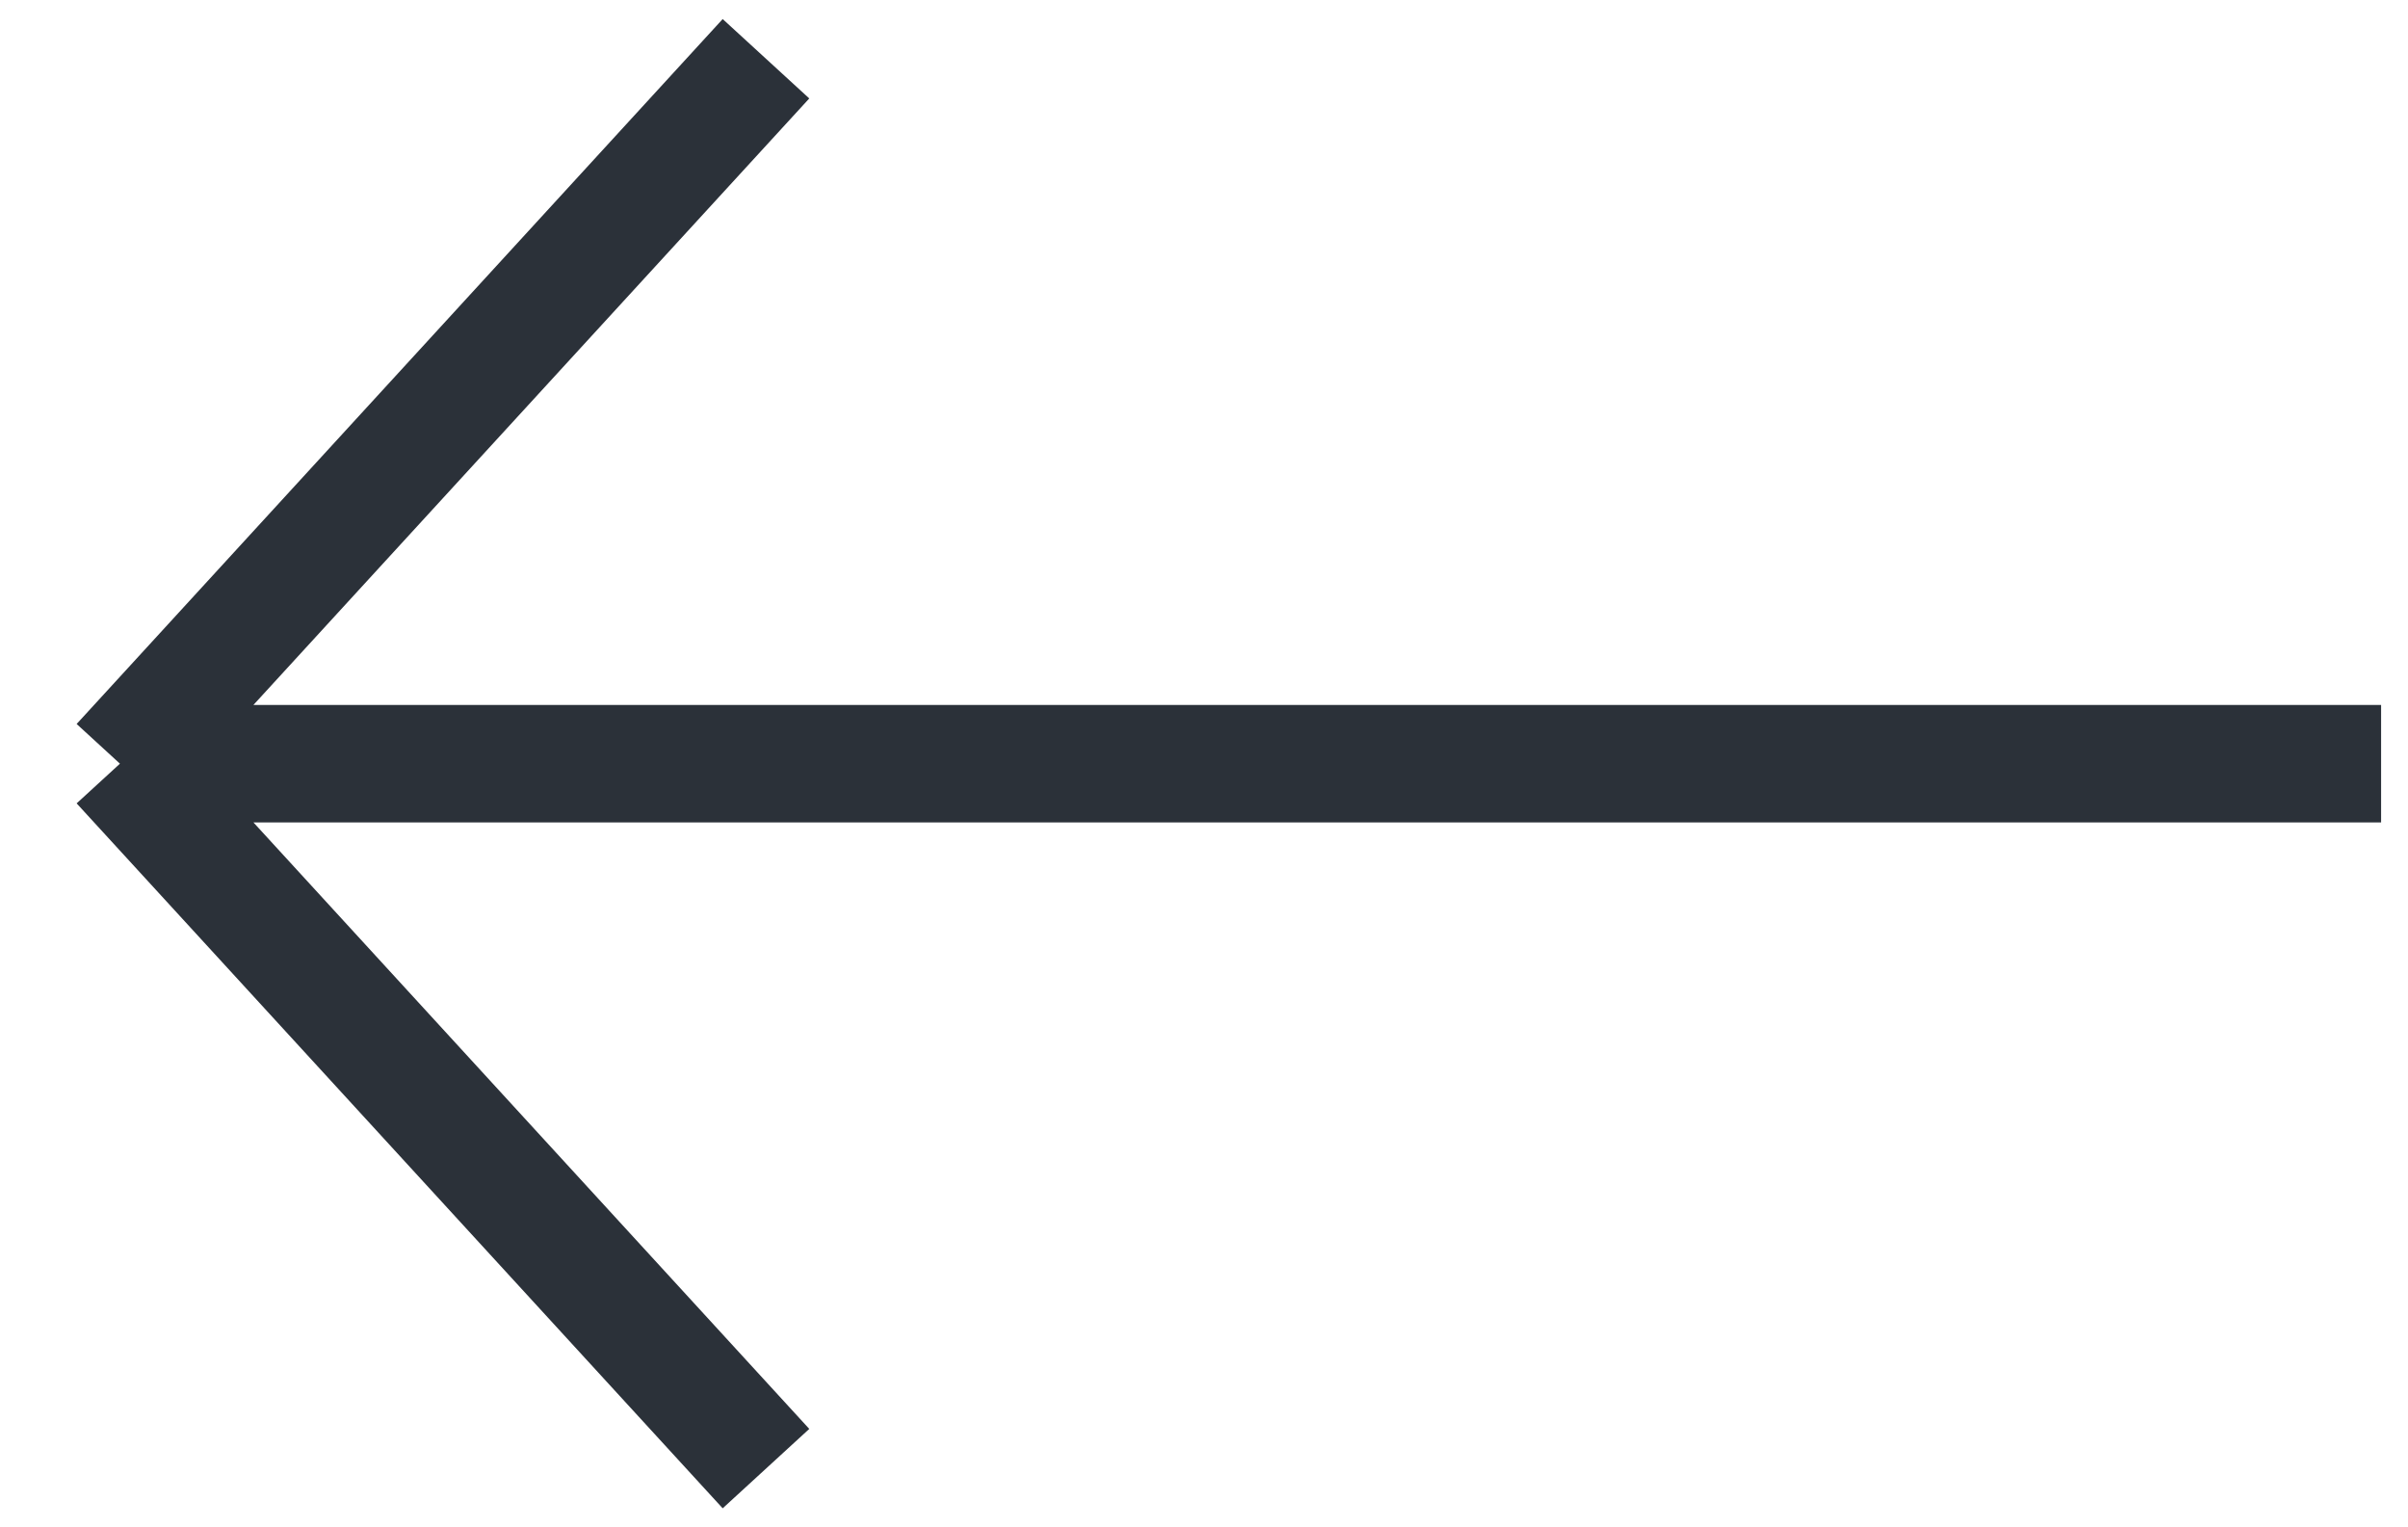 <svg width="41" height="26" viewBox="0 0 41 26" fill="none" xmlns="http://www.w3.org/2000/svg">
<path d="M13.042 1L2.042 13M2.042 13L13.042 25M2.042 13H40.542" stroke="#2B3139" stroke-width="2"/>
</svg>
